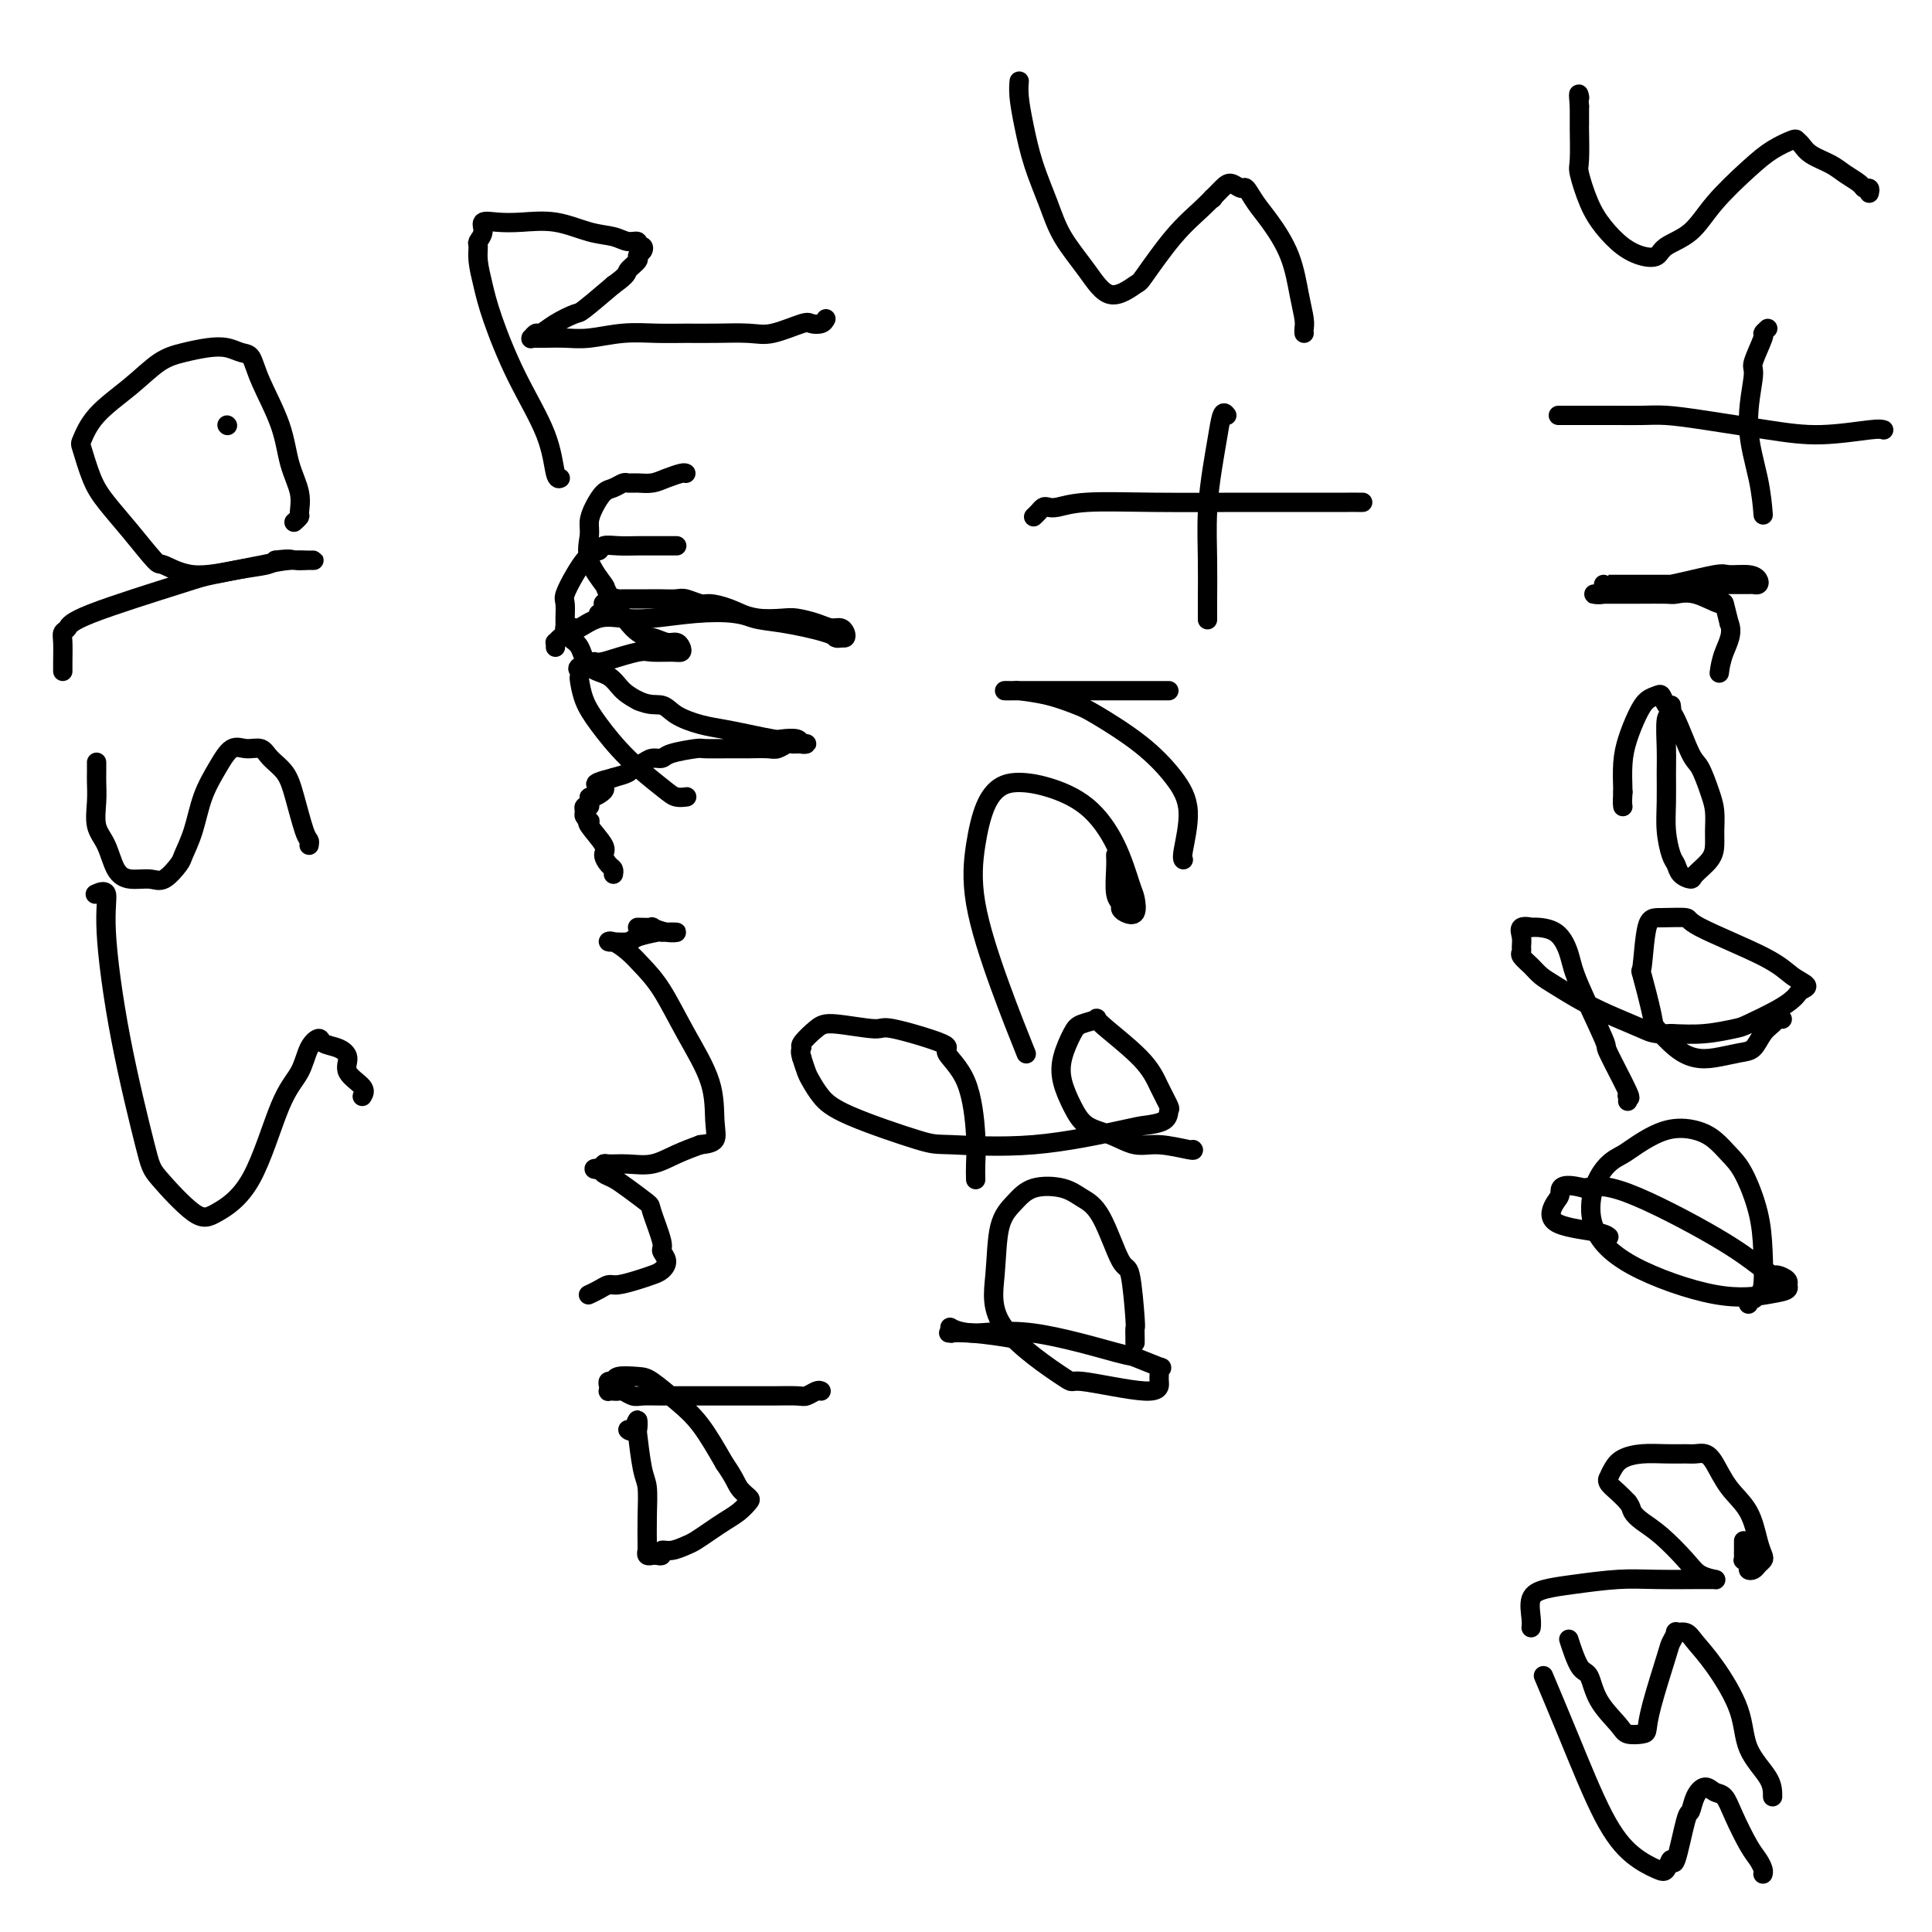 <svg viewBox='0 0 400 400' version='1.1' xmlns='http://www.w3.org/2000/svg' xmlns:xlink='http://www.w3.org/1999/xlink'><g fill='none' stroke='#000000' stroke-width='4' stroke-linecap='round' stroke-linejoin='round'><path d='M387,40c0.103,-0.440 0.206,-0.880 0,-1c-0.206,-0.120 -0.720,0.081 -1,0c-0.280,-0.081 -0.327,-0.445 -1,-1c-0.673,-0.555 -1.974,-1.301 -3,-2c-1.026,-0.699 -1.778,-1.352 -3,-2c-1.222,-0.648 -2.913,-1.293 -4,-2c-1.087,-0.707 -1.568,-1.476 -2,-2c-0.432,-0.524 -0.814,-0.803 -1,-1c-0.186,-0.197 -0.176,-0.313 -1,0c-0.824,0.313 -2.483,1.056 -4,2c-1.517,0.944 -2.891,2.088 -5,4c-2.109,1.912 -4.951,4.590 -7,7c-2.049,2.410 -3.303,4.550 -5,6c-1.697,1.450 -3.837,2.209 -5,3c-1.163,0.791 -1.351,1.614 -2,2c-0.649,0.386 -1.761,0.335 -3,0c-1.239,-0.335 -2.605,-0.953 -4,-2c-1.395,-1.047 -2.819,-2.524 -4,-4c-1.181,-1.476 -2.120,-2.953 -3,-5c-0.880,-2.047 -1.700,-4.665 -2,-6c-0.300,-1.335 -0.080,-1.389 0,-3c0.080,-1.611 0.022,-4.780 0,-6c-0.022,-1.220 -0.006,-0.491 0,-1c0.006,-0.509 0.003,-2.254 0,-4'/><path d='M327,22c-0.311,-3.556 -0.089,-2.444 0,-2c0.089,0.444 0.044,0.222 0,0'/><path d='M390,89c-0.379,-0.130 -0.758,-0.259 -3,0c-2.242,0.259 -6.349,0.907 -10,1c-3.651,0.093 -6.848,-0.367 -11,-1c-4.152,-0.633 -9.260,-1.437 -13,-2c-3.740,-0.563 -6.113,-0.883 -8,-1c-1.887,-0.117 -3.287,-0.031 -5,0c-1.713,0.031 -3.738,0.008 -5,0c-1.262,-0.008 -1.761,-0.002 -3,0c-1.239,0.002 -3.218,0.001 -5,0c-1.782,-0.001 -3.366,-0.000 -4,0c-0.634,0.000 -0.317,0.000 0,0'/><path d='M366,68c-0.487,0.453 -0.973,0.906 -1,1c-0.027,0.094 0.406,-0.172 0,1c-0.406,1.172 -1.650,3.783 -2,5c-0.350,1.217 0.193,1.042 0,3c-0.193,1.958 -1.124,6.051 -1,10c0.124,3.949 1.303,7.756 2,11c0.697,3.244 0.914,5.927 1,7c0.086,1.073 0.043,0.537 0,0'/><path d='M332,121c-0.003,0.000 -0.007,0.000 1,0c1.007,-0.000 3.023,-0.000 4,0c0.977,0.000 0.913,0.000 3,0c2.087,-0.000 6.324,-0.000 9,0c2.676,0.000 3.792,0.001 5,0c1.208,-0.001 2.507,-0.003 4,0c1.493,0.003 3.181,0.011 4,0c0.819,-0.011 0.769,-0.041 1,0c0.231,0.041 0.741,0.153 1,0c0.259,-0.153 0.266,-0.570 0,-1c-0.266,-0.430 -0.806,-0.871 -2,-1c-1.194,-0.129 -3.042,0.056 -4,0c-0.958,-0.056 -1.026,-0.351 -3,0c-1.974,0.351 -5.853,1.348 -9,2c-3.147,0.652 -5.562,0.959 -7,1c-1.438,0.041 -1.900,-0.185 -3,0c-1.100,0.185 -2.838,0.782 -4,1c-1.162,0.218 -1.748,0.058 -2,0c-0.252,-0.058 -0.172,-0.015 0,0c0.172,0.015 0.434,0.002 2,0c1.566,-0.002 4.434,0.008 7,0c2.566,-0.008 4.830,-0.033 6,0c1.170,0.033 1.244,0.125 2,0c0.756,-0.125 2.192,-0.466 4,0c1.808,0.466 3.987,1.741 5,2c1.013,0.259 0.861,-0.497 1,0c0.139,0.497 0.570,2.249 1,4'/><path d='M358,129c0.917,2.048 -0.292,4.167 -1,6c-0.708,1.833 -0.917,3.381 -1,4c-0.083,0.619 -0.042,0.310 0,0'/><path d='M346,146c0.113,0.884 0.227,1.768 0,2c-0.227,0.232 -0.794,-0.186 -1,1c-0.206,1.186 -0.052,3.978 0,6c0.052,2.022 0.003,3.276 0,5c-0.003,1.724 0.039,3.918 0,6c-0.039,2.082 -0.161,4.050 0,6c0.161,1.950 0.604,3.880 1,5c0.396,1.120 0.743,1.430 1,2c0.257,0.570 0.423,1.401 1,2c0.577,0.599 1.566,0.965 2,1c0.434,0.035 0.313,-0.262 1,-1c0.687,-0.738 2.182,-1.917 3,-3c0.818,-1.083 0.959,-2.069 1,-3c0.041,-0.931 -0.018,-1.806 0,-3c0.018,-1.194 0.115,-2.708 0,-4c-0.115,-1.292 -0.440,-2.362 -1,-4c-0.560,-1.638 -1.355,-3.844 -2,-5c-0.645,-1.156 -1.142,-1.263 -2,-3c-0.858,-1.737 -2.078,-5.105 -3,-7c-0.922,-1.895 -1.545,-2.319 -2,-3c-0.455,-0.681 -0.741,-1.621 -1,-2c-0.259,-0.379 -0.490,-0.196 -1,0c-0.510,0.196 -1.300,0.406 -2,1c-0.700,0.594 -1.311,1.572 -2,3c-0.689,1.428 -1.455,3.308 -2,5c-0.545,1.692 -0.870,3.198 -1,5c-0.130,1.802 -0.065,3.901 0,6'/><path d='M336,164c-0.156,2.378 -0.044,2.822 0,3c0.044,0.178 0.022,0.089 0,0'/><path d='M369,211c-0.358,-0.075 -0.716,-0.151 -1,0c-0.284,0.151 -0.494,0.527 -1,1c-0.506,0.473 -1.307,1.042 -2,2c-0.693,0.958 -1.279,2.306 -2,3c-0.721,0.694 -1.577,0.736 -3,1c-1.423,0.264 -3.413,0.751 -5,1c-1.587,0.249 -2.772,0.261 -4,0c-1.228,-0.261 -2.497,-0.794 -4,-2c-1.503,-1.206 -3.238,-3.083 -4,-4c-0.762,-0.917 -0.552,-0.872 -1,-3c-0.448,-2.128 -1.555,-6.427 -2,-8c-0.445,-1.573 -0.229,-0.419 0,-2c0.229,-1.581 0.469,-5.897 1,-8c0.531,-2.103 1.352,-1.994 3,-2c1.648,-0.006 4.124,-0.128 5,0c0.876,0.128 0.151,0.507 3,2c2.849,1.493 9.272,4.102 13,6c3.728,1.898 4.762,3.085 6,4c1.238,0.915 2.680,1.556 3,2c0.320,0.444 -0.481,0.690 -1,1c-0.519,0.310 -0.755,0.685 -1,1c-0.245,0.315 -0.499,0.572 -1,1c-0.501,0.428 -1.247,1.029 -3,2c-1.753,0.971 -4.511,2.312 -6,3c-1.489,0.688 -1.709,0.724 -3,1c-1.291,0.276 -3.655,0.793 -6,1c-2.345,0.207 -4.673,0.103 -7,0'/><path d='M346,214c-3.488,0.227 -4.209,-0.204 -6,-1c-1.791,-0.796 -4.653,-1.956 -7,-3c-2.347,-1.044 -4.177,-1.971 -6,-3c-1.823,-1.029 -3.637,-2.160 -5,-3c-1.363,-0.840 -2.274,-1.390 -3,-2c-0.726,-0.610 -1.266,-1.279 -2,-2c-0.734,-0.721 -1.663,-1.493 -2,-2c-0.337,-0.507 -0.082,-0.749 0,-1c0.082,-0.251 -0.011,-0.512 0,-1c0.011,-0.488 0.124,-1.203 0,-2c-0.124,-0.797 -0.485,-1.676 0,-2c0.485,-0.324 1.817,-0.093 2,0c0.183,0.093 -0.783,0.048 0,0c0.783,-0.048 3.316,-0.098 5,1c1.684,1.098 2.519,3.342 3,5c0.481,1.658 0.608,2.728 2,6c1.392,3.272 4.047,8.746 5,11c0.953,2.254 0.203,1.287 1,3c0.797,1.713 3.142,6.105 4,8c0.858,1.895 0.230,1.291 0,1c-0.230,-0.291 -0.062,-0.271 0,0c0.062,0.271 0.018,0.792 0,1c-0.018,0.208 -0.009,0.104 0,0'/><path d='M362,270c-0.091,-0.448 -0.182,-0.897 0,-1c0.182,-0.103 0.636,0.139 1,0c0.364,-0.139 0.639,-0.659 1,-1c0.361,-0.341 0.810,-0.503 1,-2c0.190,-1.497 0.123,-4.330 0,-7c-0.123,-2.670 -0.303,-5.177 -1,-8c-0.697,-2.823 -1.913,-5.960 -3,-8c-1.087,-2.040 -2.045,-2.982 -3,-4c-0.955,-1.018 -1.907,-2.112 -3,-3c-1.093,-0.888 -2.326,-1.568 -4,-2c-1.674,-0.432 -3.790,-0.615 -6,0c-2.210,0.615 -4.516,2.027 -6,3c-1.484,0.973 -2.147,1.507 -3,2c-0.853,0.493 -1.895,0.946 -3,2c-1.105,1.054 -2.274,2.710 -3,5c-0.726,2.290 -1.010,5.213 0,8c1.010,2.787 3.314,5.436 8,8c4.686,2.564 11.752,5.041 17,6c5.248,0.959 8.676,0.398 11,0c2.324,-0.398 3.544,-0.632 4,-1c0.456,-0.368 0.148,-0.868 0,-1c-0.148,-0.132 -0.137,0.104 0,0c0.137,-0.104 0.401,-0.550 0,-1c-0.401,-0.450 -1.466,-0.906 -2,-1c-0.534,-0.094 -0.535,0.174 -1,0c-0.465,-0.174 -1.393,-0.789 -3,-2c-1.607,-1.211 -3.894,-3.018 -9,-6c-5.106,-2.982 -13.030,-7.138 -18,-9c-4.970,-1.862 -6.985,-1.431 -9,-1'/><path d='M328,246c-5.280,-1.384 -4.980,0.155 -5,1c-0.020,0.845 -0.359,0.997 -1,2c-0.641,1.003 -1.584,2.856 0,4c1.584,1.144 5.696,1.577 8,2c2.304,0.423 2.801,0.835 3,1c0.199,0.165 0.099,0.082 0,0'/><path d='M361,319c0.002,0.764 0.005,1.528 0,2c-0.005,0.472 -0.016,0.652 0,1c0.016,0.348 0.060,0.865 0,1c-0.060,0.135 -0.223,-0.110 0,0c0.223,0.110 0.834,0.576 1,1c0.166,0.424 -0.112,0.805 0,1c0.112,0.195 0.616,0.204 1,0c0.384,-0.204 0.649,-0.620 1,-1c0.351,-0.380 0.789,-0.725 1,-1c0.211,-0.275 0.194,-0.479 0,-1c-0.194,-0.521 -0.566,-1.359 -1,-3c-0.434,-1.641 -0.932,-4.086 -2,-6c-1.068,-1.914 -2.708,-3.298 -4,-5c-1.292,-1.702 -2.238,-3.724 -3,-5c-0.762,-1.276 -1.340,-1.807 -2,-2c-0.660,-0.193 -1.402,-0.050 -2,0c-0.598,0.050 -1.053,0.005 -2,0c-0.947,-0.005 -2.387,0.031 -4,0c-1.613,-0.031 -3.398,-0.128 -5,0c-1.602,0.128 -3.019,0.481 -4,1c-0.981,0.519 -1.525,1.203 -2,2c-0.475,0.797 -0.881,1.708 -1,2c-0.119,0.292 0.051,-0.035 0,0c-0.051,0.035 -0.321,0.433 0,1c0.321,0.567 1.235,1.305 2,2c0.765,0.695 1.383,1.348 2,2'/><path d='M337,311c0.770,0.981 0.694,1.432 1,2c0.306,0.568 0.993,1.252 2,2c1.007,0.748 2.332,1.559 4,3c1.668,1.441 3.677,3.510 5,5c1.323,1.490 1.958,2.399 3,3c1.042,0.601 2.489,0.893 3,1c0.511,0.107 0.085,0.029 0,0c-0.085,-0.029 0.173,-0.009 0,0c-0.173,0.009 -0.775,0.005 -1,0c-0.225,-0.005 -0.072,-0.013 -2,0c-1.928,0.013 -5.936,0.046 -9,0c-3.064,-0.046 -5.185,-0.171 -8,0c-2.815,0.171 -6.323,0.638 -9,1c-2.677,0.362 -4.521,0.619 -6,1c-1.479,0.381 -2.592,0.886 -3,2c-0.408,1.114 -0.110,2.838 0,4c0.110,1.162 0.031,1.760 0,2c-0.031,0.240 -0.016,0.120 0,0'/><path d='M367,372c0.002,-1.190 0.005,-2.381 -1,-4c-1.005,-1.619 -3.017,-3.667 -4,-6c-0.983,-2.333 -0.937,-4.950 -2,-8c-1.063,-3.050 -3.237,-6.532 -5,-9c-1.763,-2.468 -3.117,-3.922 -4,-5c-0.883,-1.078 -1.295,-1.779 -2,-2c-0.705,-0.221 -1.702,0.036 -2,0c-0.298,-0.036 0.102,-0.367 0,0c-0.102,0.367 -0.708,1.433 -1,2c-0.292,0.567 -0.271,0.636 -1,3c-0.729,2.364 -2.210,7.022 -3,10c-0.790,2.978 -0.891,4.276 -1,5c-0.109,0.724 -0.228,0.873 -1,1c-0.772,0.127 -2.198,0.231 -3,0c-0.802,-0.231 -0.979,-0.798 -2,-2c-1.021,-1.202 -2.887,-3.037 -4,-5c-1.113,-1.963 -1.474,-4.052 -2,-5c-0.526,-0.948 -1.219,-0.755 -2,-2c-0.781,-1.245 -1.652,-3.927 -2,-5c-0.348,-1.073 -0.174,-0.536 0,0'/><path d='M365,388c0.074,-0.247 0.147,-0.493 0,-1c-0.147,-0.507 -0.515,-1.273 -1,-2c-0.485,-0.727 -1.088,-1.415 -2,-3c-0.912,-1.585 -2.132,-4.066 -3,-6c-0.868,-1.934 -1.385,-3.319 -2,-4c-0.615,-0.681 -1.330,-0.656 -2,-1c-0.670,-0.344 -1.297,-1.056 -2,-1c-0.703,0.056 -1.484,0.881 -2,2c-0.516,1.119 -0.768,2.531 -1,3c-0.232,0.469 -0.444,-0.006 -1,2c-0.556,2.006 -1.456,6.492 -2,8c-0.544,1.508 -0.733,0.037 -1,0c-0.267,-0.037 -0.611,1.361 -1,2c-0.389,0.639 -0.823,0.520 -2,0c-1.177,-0.520 -3.097,-1.440 -5,-3c-1.903,-1.560 -3.788,-3.758 -6,-8c-2.212,-4.242 -4.749,-10.527 -7,-16c-2.251,-5.473 -4.214,-10.135 -5,-12c-0.786,-1.865 -0.393,-0.932 0,0'/><path d='M251,41c0.000,0.000 0.100,0.100 0.1,0.1'/><path d='M270,69c-0.021,-0.296 -0.043,-0.592 0,-1c0.043,-0.408 0.149,-0.926 0,-2c-0.149,-1.074 -0.555,-2.702 -1,-5c-0.445,-2.298 -0.930,-5.266 -2,-8c-1.070,-2.734 -2.724,-5.234 -4,-7c-1.276,-1.766 -2.175,-2.798 -3,-4c-0.825,-1.202 -1.577,-2.574 -2,-3c-0.423,-0.426 -0.519,0.093 -1,0c-0.481,-0.093 -1.348,-0.798 -2,-1c-0.652,-0.202 -1.089,0.101 -2,1c-0.911,0.899 -2.298,2.396 -4,4c-1.702,1.604 -3.721,3.317 -6,6c-2.279,2.683 -4.820,6.338 -6,8c-1.180,1.662 -1.001,1.333 -2,2c-0.999,0.667 -3.177,2.331 -5,2c-1.823,-0.331 -3.290,-2.656 -5,-5c-1.710,-2.344 -3.663,-4.707 -5,-7c-1.337,-2.293 -2.057,-4.517 -3,-7c-0.943,-2.483 -2.109,-5.226 -3,-8c-0.891,-2.774 -1.507,-5.579 -2,-8c-0.493,-2.421 -0.864,-4.460 -1,-6c-0.136,-1.540 -0.039,-2.583 0,-3c0.039,-0.417 0.019,-0.209 0,0'/><path d='M282,104c0.116,-0.000 0.233,-0.000 0,0c-0.233,0.000 -0.814,0.000 -1,0c-0.186,-0.000 0.023,-0.001 -2,0c-2.023,0.001 -6.279,0.004 -10,0c-3.721,-0.004 -6.909,-0.015 -12,0c-5.091,0.015 -12.085,0.056 -18,0c-5.915,-0.056 -10.751,-0.208 -14,0c-3.249,0.208 -4.913,0.778 -6,1c-1.087,0.222 -1.598,0.098 -2,0c-0.402,-0.098 -0.695,-0.171 -1,0c-0.305,0.171 -0.620,0.584 -1,1c-0.380,0.416 -0.823,0.833 -1,1c-0.177,0.167 -0.089,0.083 0,0'/><path d='M254,86c-0.332,-0.440 -0.663,-0.879 -1,0c-0.337,0.879 -0.679,3.077 -1,5c-0.321,1.923 -0.622,3.570 -1,6c-0.378,2.430 -0.833,5.643 -1,9c-0.167,3.357 -0.045,6.859 0,10c0.045,3.141 0.012,5.923 0,8c-0.012,2.077 -0.003,3.451 0,4c0.003,0.549 0.002,0.275 0,0'/><path d='M212,143c0.323,-0.000 0.646,-0.000 2,0c1.354,0.000 3.740,0.000 6,0c2.260,-0.000 4.396,-0.000 7,0c2.604,0.000 5.677,0.000 8,0c2.323,-0.000 3.895,-0.000 5,0c1.105,0.000 1.742,0.000 2,0c0.258,-0.000 0.137,-0.000 0,0c-0.137,0.000 -0.290,0.000 -2,0c-1.710,-0.000 -4.975,-0.000 -8,0c-3.025,0.000 -5.808,0.000 -9,0c-3.192,-0.000 -6.793,-0.001 -9,0c-2.207,0.001 -3.019,0.002 -4,0c-0.981,-0.002 -2.131,-0.008 -2,0c0.131,0.008 1.541,0.030 2,0c0.459,-0.030 -0.035,-0.110 1,0c1.035,0.110 3.599,0.411 6,1c2.401,0.589 4.638,1.465 6,2c1.362,0.535 1.850,0.728 4,2c2.150,1.272 5.963,3.623 9,6c3.037,2.377 5.297,4.781 7,7c1.703,2.219 2.848,4.255 3,7c0.152,2.745 -0.690,6.201 -1,8c-0.310,1.799 -0.089,1.943 0,2c0.089,0.057 0.044,0.029 0,0'/><path d='M231,177c0.031,0.756 0.063,1.512 0,3c-0.063,1.488 -0.220,3.708 0,5c0.220,1.292 0.816,1.657 1,2c0.184,0.343 -0.044,0.665 0,1c0.044,0.335 0.358,0.683 1,1c0.642,0.317 1.610,0.602 2,0c0.390,-0.602 0.203,-2.091 0,-3c-0.203,-0.909 -0.420,-1.239 -1,-3c-0.580,-1.761 -1.523,-4.954 -3,-8c-1.477,-3.046 -3.487,-5.945 -6,-8c-2.513,-2.055 -5.527,-3.265 -8,-4c-2.473,-0.735 -4.403,-0.996 -6,-1c-1.597,-0.004 -2.859,0.249 -4,1c-1.141,0.751 -2.161,2.000 -3,4c-0.839,2.000 -1.495,4.751 -2,8c-0.505,3.249 -0.857,6.994 0,12c0.857,5.006 2.923,11.271 5,17c2.077,5.729 4.165,10.923 5,13c0.835,2.077 0.418,1.039 0,0'/><path d='M247,238c0.136,0.127 0.273,0.254 -1,0c-1.273,-0.254 -3.954,-0.888 -6,-1c-2.046,-0.112 -3.455,0.298 -5,0c-1.545,-0.298 -3.225,-1.306 -5,-2c-1.775,-0.694 -3.646,-1.075 -5,-2c-1.354,-0.925 -2.190,-2.394 -3,-4c-0.810,-1.606 -1.592,-3.348 -2,-5c-0.408,-1.652 -0.442,-3.215 0,-5c0.442,-1.785 1.361,-3.791 2,-5c0.639,-1.209 1.000,-1.619 2,-2c1.000,-0.381 2.640,-0.732 3,-1c0.360,-0.268 -0.559,-0.452 1,1c1.559,1.452 5.594,4.539 8,7c2.406,2.461 3.181,4.295 4,6c0.819,1.705 1.682,3.281 2,4c0.318,0.719 0.090,0.582 0,1c-0.090,0.418 -0.041,1.390 -1,2c-0.959,0.610 -2.925,0.857 -4,1c-1.075,0.143 -1.260,0.180 -5,1c-3.740,0.820 -11.036,2.421 -18,3c-6.964,0.579 -13.596,0.135 -17,0c-3.404,-0.135 -3.581,0.039 -7,-1c-3.419,-1.039 -10.082,-3.292 -14,-5c-3.918,-1.708 -5.091,-2.870 -6,-4c-0.909,-1.130 -1.552,-2.227 -2,-3c-0.448,-0.773 -0.699,-1.221 -1,-2c-0.301,-0.779 -0.650,-1.890 -1,-3'/><path d='M166,219c-0.579,-1.673 -0.025,-1.855 0,-2c0.025,-0.145 -0.479,-0.252 0,-1c0.479,-0.748 1.942,-2.138 3,-3c1.058,-0.862 1.712,-1.197 4,-1c2.288,0.197 6.209,0.927 8,1c1.791,0.073 1.450,-0.512 4,0c2.550,0.512 7.990,2.121 10,3c2.010,0.879 0.591,1.027 1,2c0.409,0.973 2.645,2.769 4,6c1.355,3.231 1.827,7.897 2,11c0.173,3.103 0.047,4.643 0,6c-0.047,1.357 -0.013,2.531 0,3c0.013,0.469 0.007,0.235 0,0'/><path d='M235,278c0.006,-0.185 0.011,-0.371 0,-1c-0.011,-0.629 -0.039,-1.702 0,-2c0.039,-0.298 0.145,0.177 0,-2c-0.145,-2.177 -0.543,-7.007 -1,-9c-0.457,-1.993 -0.975,-1.149 -2,-3c-1.025,-1.851 -2.556,-6.397 -4,-9c-1.444,-2.603 -2.800,-3.265 -4,-4c-1.200,-0.735 -2.243,-1.545 -4,-2c-1.757,-0.455 -4.226,-0.557 -6,0c-1.774,0.557 -2.851,1.773 -4,3c-1.149,1.227 -2.369,2.466 -3,5c-0.631,2.534 -0.673,6.362 -1,10c-0.327,3.638 -0.939,7.084 2,11c2.939,3.916 9.429,8.300 12,10c2.571,1.700 1.223,0.714 4,1c2.777,0.286 9.677,1.844 13,2c3.323,0.156 3.068,-1.090 3,-2c-0.068,-0.910 0.051,-1.483 0,-2c-0.051,-0.517 -0.274,-0.977 0,-1c0.274,-0.023 1.043,0.391 0,0c-1.043,-0.391 -3.898,-1.586 -5,-2c-1.102,-0.414 -0.449,-0.045 -4,-1c-3.551,-0.955 -11.305,-3.234 -17,-4c-5.695,-0.766 -9.331,-0.020 -12,0c-2.669,0.020 -4.373,-0.687 -5,-1c-0.627,-0.313 -0.179,-0.232 0,0c0.179,0.232 0.090,0.616 0,1'/><path d='M197,276c-2.202,-0.060 0.792,-0.208 4,0c3.208,0.208 6.631,0.774 8,1c1.369,0.226 0.685,0.113 0,0'/><path d='M171,66c-0.216,0.406 -0.431,0.813 -1,1c-0.569,0.187 -1.491,0.155 -2,0c-0.509,-0.155 -0.606,-0.434 -2,0c-1.394,0.434 -4.086,1.581 -6,2c-1.914,0.419 -3.051,0.111 -5,0c-1.949,-0.111 -4.709,-0.026 -7,0c-2.291,0.026 -4.114,-0.007 -6,0c-1.886,0.007 -3.835,0.054 -6,0c-2.165,-0.054 -4.544,-0.211 -7,0c-2.456,0.211 -4.988,0.789 -7,1c-2.012,0.211 -3.506,0.056 -5,0c-1.494,-0.056 -2.990,-0.014 -4,0c-1.010,0.014 -1.535,-0.000 -2,0c-0.465,0.000 -0.869,0.016 -1,0c-0.131,-0.016 0.011,-0.062 0,0c-0.011,0.062 -0.174,0.233 0,0c0.174,-0.233 0.687,-0.872 1,-1c0.313,-0.128 0.426,0.253 1,0c0.574,-0.253 1.607,-1.140 3,-2c1.393,-0.860 3.144,-1.693 4,-2c0.856,-0.307 0.816,-0.088 2,-1c1.184,-0.912 3.592,-2.956 6,-5'/><path d='M127,59c3.184,-2.273 2.644,-2.455 3,-3c0.356,-0.545 1.608,-1.451 2,-2c0.392,-0.549 -0.076,-0.740 0,-1c0.076,-0.260 0.694,-0.591 1,-1c0.306,-0.409 0.299,-0.898 0,-1c-0.299,-0.102 -0.888,0.181 -1,0c-0.112,-0.181 0.255,-0.827 0,-1c-0.255,-0.173 -1.130,0.125 -2,0c-0.870,-0.125 -1.734,-0.674 -3,-1c-1.266,-0.326 -2.936,-0.429 -5,-1c-2.064,-0.571 -4.524,-1.612 -7,-2c-2.476,-0.388 -4.969,-0.125 -7,0c-2.031,0.125 -3.602,0.112 -5,0c-1.398,-0.112 -2.624,-0.324 -3,0c-0.376,0.324 0.098,1.183 0,2c-0.098,0.817 -0.768,1.591 -1,2c-0.232,0.409 -0.024,0.453 0,1c0.024,0.547 -0.134,1.598 0,3c0.134,1.402 0.561,3.154 1,5c0.439,1.846 0.892,3.787 2,7c1.108,3.213 2.871,7.698 5,12c2.129,4.302 4.622,8.421 6,12c1.378,3.579 1.640,6.617 2,8c0.360,1.383 0.817,1.109 1,1c0.183,-0.109 0.091,-0.055 0,0'/><path d='M142,98c-0.154,-0.083 -0.307,-0.166 -1,0c-0.693,0.166 -1.925,0.579 -3,1c-1.075,0.421 -1.993,0.848 -3,1c-1.007,0.152 -2.104,0.028 -3,0c-0.896,-0.028 -1.591,0.040 -2,0c-0.409,-0.040 -0.530,-0.187 -1,0c-0.470,0.187 -1.288,0.709 -2,1c-0.712,0.291 -1.318,0.351 -2,1c-0.682,0.649 -1.439,1.888 -2,3c-0.561,1.112 -0.925,2.099 -1,3c-0.075,0.901 0.139,1.716 0,3c-0.139,1.284 -0.631,3.037 0,5c0.631,1.963 2.385,4.138 3,5c0.615,0.862 0.091,0.412 1,2c0.909,1.588 3.252,5.213 5,7c1.748,1.787 2.900,1.737 4,2c1.100,0.263 2.147,0.841 3,1c0.853,0.159 1.511,-0.101 2,0c0.489,0.101 0.808,0.561 1,1c0.192,0.439 0.256,0.855 0,1c-0.256,0.145 -0.831,0.018 -2,0c-1.169,-0.018 -2.930,0.072 -4,0c-1.070,-0.072 -1.449,-0.306 -3,0c-1.551,0.306 -4.276,1.153 -7,2'/><path d='M125,137c-2.746,0.416 -1.612,-0.046 -2,0c-0.388,0.046 -2.298,0.598 -3,1c-0.702,0.402 -0.195,0.653 0,1c0.195,0.347 0.079,0.790 0,1c-0.079,0.210 -0.120,0.189 0,1c0.120,0.811 0.402,2.456 1,4c0.598,1.544 1.513,2.988 3,5c1.487,2.012 3.548,4.592 6,7c2.452,2.408 5.296,4.646 7,6c1.704,1.354 2.266,1.826 3,2c0.734,0.174 1.638,0.050 2,0c0.362,-0.050 0.181,-0.025 0,0'/><path d='M132,192c1.336,0.030 2.672,0.061 3,0c0.328,-0.061 -0.353,-0.213 0,0c0.353,0.213 1.741,0.792 3,1c1.259,0.208 2.389,0.045 2,0c-0.389,-0.045 -2.298,0.026 -3,0c-0.702,-0.026 -0.197,-0.151 -1,0c-0.803,0.151 -2.913,0.577 -4,1c-1.087,0.423 -1.152,0.844 -2,1c-0.848,0.156 -2.481,0.047 -3,0c-0.519,-0.047 0.076,-0.033 0,0c-0.076,0.033 -0.822,0.084 -1,0c-0.178,-0.084 0.211,-0.302 1,0c0.789,0.302 1.977,1.123 3,2c1.023,0.877 1.881,1.809 3,3c1.119,1.191 2.498,2.641 4,5c1.502,2.359 3.126,5.627 5,9c1.874,3.373 3.997,6.853 5,10c1.003,3.147 0.885,5.963 1,8c0.115,2.037 0.461,3.296 0,4c-0.461,0.704 -1.731,0.852 -3,1'/><path d='M145,237c-1.358,0.486 -3.253,1.201 -5,2c-1.747,0.799 -3.346,1.682 -5,2c-1.654,0.318 -3.362,0.071 -5,0c-1.638,-0.071 -3.206,0.033 -4,0c-0.794,-0.033 -0.813,-0.202 -1,0c-0.187,0.202 -0.542,0.775 -1,1c-0.458,0.225 -1.019,0.104 -1,0c0.019,-0.104 0.619,-0.189 1,0c0.381,0.189 0.545,0.651 1,1c0.455,0.349 1.202,0.584 2,1c0.798,0.416 1.649,1.014 3,2c1.351,0.986 3.204,2.361 4,3c0.796,0.639 0.537,0.542 1,2c0.463,1.458 1.649,4.471 2,6c0.351,1.529 -0.134,1.575 0,2c0.134,0.425 0.888,1.228 1,2c0.112,0.772 -0.417,1.513 -1,2c-0.583,0.487 -1.219,0.722 -2,1c-0.781,0.278 -1.705,0.600 -3,1c-1.295,0.400 -2.960,0.878 -4,1c-1.040,0.122 -1.454,-0.112 -2,0c-0.546,0.112 -1.224,0.569 -2,1c-0.776,0.431 -1.650,0.838 -2,1c-0.350,0.162 -0.175,0.081 0,0'/><path d='M140,113c0.103,-0.000 0.205,-0.000 0,0c-0.205,0.000 -0.719,0.000 -1,0c-0.281,-0.000 -0.331,-0.001 -1,0c-0.669,0.001 -1.958,0.004 -3,0c-1.042,-0.004 -1.837,-0.016 -3,0c-1.163,0.016 -2.693,0.060 -4,0c-1.307,-0.060 -2.391,-0.225 -3,0c-0.609,0.225 -0.743,0.838 -1,1c-0.257,0.162 -0.637,-0.129 -1,0c-0.363,0.129 -0.710,0.677 -1,1c-0.290,0.323 -0.523,0.421 -1,1c-0.477,0.579 -1.200,1.637 -2,3c-0.800,1.363 -1.679,3.029 -2,4c-0.321,0.971 -0.084,1.248 0,2c0.084,0.752 0.015,1.981 0,3c-0.015,1.019 0.025,1.828 0,2c-0.025,0.172 -0.113,-0.292 0,0c0.113,0.292 0.427,1.342 1,2c0.573,0.658 1.404,0.926 2,2c0.596,1.074 0.955,2.953 2,4c1.045,1.047 2.775,1.260 4,2c1.225,0.740 1.945,2.007 3,3c1.055,0.993 2.444,1.712 3,2c0.556,0.288 0.278,0.144 0,0'/><path d='M132,145c2.561,1.217 3.965,0.760 5,1c1.035,0.240 1.703,1.178 3,2c1.297,0.822 3.224,1.527 5,2c1.776,0.473 3.401,0.714 5,1c1.599,0.286 3.173,0.616 5,1c1.827,0.384 3.906,0.821 5,1c1.094,0.179 1.204,0.101 2,0c0.796,-0.101 2.277,-0.223 3,0c0.723,0.223 0.688,0.792 1,1c0.312,0.208 0.971,0.055 1,0c0.029,-0.055 -0.573,-0.011 -1,0c-0.427,0.011 -0.679,-0.011 -1,0c-0.321,0.011 -0.711,0.056 -1,0c-0.289,-0.056 -0.476,-0.211 -1,0c-0.524,0.211 -1.384,0.789 -2,1c-0.616,0.211 -0.987,0.056 -2,0c-1.013,-0.056 -2.667,-0.012 -4,0c-1.333,0.012 -2.345,-0.007 -4,0c-1.655,0.007 -3.952,0.040 -5,0c-1.048,-0.040 -0.847,-0.151 -2,0c-1.153,0.151 -3.661,0.565 -5,1c-1.339,0.435 -1.509,0.890 -2,1c-0.491,0.110 -1.303,-0.125 -2,0c-0.697,0.125 -1.280,0.611 -2,1c-0.720,0.389 -1.579,0.682 -2,1c-0.421,0.318 -0.406,0.662 -1,1c-0.594,0.338 -1.797,0.669 -3,1'/><path d='M127,161c-6.226,1.566 -2.792,1.481 -2,2c0.792,0.519 -1.060,1.641 -2,2c-0.940,0.359 -0.970,-0.044 -1,0c-0.030,0.044 -0.062,0.536 0,1c0.062,0.464 0.216,0.899 0,1c-0.216,0.101 -0.803,-0.131 -1,0c-0.197,0.131 -0.003,0.624 0,1c0.003,0.376 -0.184,0.636 0,1c0.184,0.364 0.738,0.831 1,1c0.262,0.169 0.231,0.038 0,0c-0.231,-0.038 -0.661,0.017 0,1c0.661,0.983 2.412,2.894 3,4c0.588,1.106 0.014,1.407 0,2c-0.014,0.593 0.532,1.479 1,2c0.468,0.521 0.857,0.679 1,1c0.143,0.321 0.041,0.806 0,1c-0.041,0.194 -0.020,0.097 0,0'/><path d='M115,134c0.022,-0.447 0.044,-0.894 0,-1c-0.044,-0.106 -0.152,0.129 0,0c0.152,-0.129 0.566,-0.624 1,-1c0.434,-0.376 0.888,-0.635 1,-1c0.112,-0.365 -0.116,-0.837 0,-1c0.116,-0.163 0.578,-0.016 1,0c0.422,0.016 0.804,-0.100 1,0c0.196,0.100 0.205,0.416 1,0c0.795,-0.416 2.375,-1.562 4,-2c1.625,-0.438 3.293,-0.166 5,0c1.707,0.166 3.451,0.227 6,0c2.549,-0.227 5.903,-0.741 9,-1c3.097,-0.259 5.939,-0.263 8,0c2.061,0.263 3.343,0.792 5,1c1.657,0.208 3.690,0.093 5,0c1.310,-0.093 1.896,-0.166 3,0c1.104,0.166 2.728,0.570 4,1c1.272,0.430 2.194,0.886 3,1c0.806,0.114 1.495,-0.113 2,0c0.505,0.113 0.826,0.566 1,1c0.174,0.434 0.201,0.848 0,1c-0.201,0.152 -0.629,0.044 -1,0c-0.371,-0.044 -0.686,-0.022 -1,0'/><path d='M173,132c1.251,0.505 0.378,-0.233 -2,-1c-2.378,-0.767 -6.260,-1.564 -9,-2c-2.740,-0.436 -4.338,-0.513 -6,-1c-1.662,-0.487 -3.389,-1.384 -5,-2c-1.611,-0.616 -3.106,-0.950 -4,-1c-0.894,-0.050 -1.187,0.183 -2,0c-0.813,-0.183 -2.147,-0.781 -3,-1c-0.853,-0.219 -1.226,-0.059 -2,0c-0.774,0.059 -1.947,0.016 -3,0c-1.053,-0.016 -1.984,-0.005 -3,0c-1.016,0.005 -2.117,0.005 -3,0c-0.883,-0.005 -1.547,-0.015 -2,0c-0.453,0.015 -0.696,0.056 -1,0c-0.304,-0.056 -0.669,-0.208 -1,0c-0.331,0.208 -0.628,0.778 -1,1c-0.372,0.222 -0.818,0.098 -1,0c-0.182,-0.098 -0.100,-0.171 0,0c0.100,0.171 0.219,0.584 0,1c-0.219,0.416 -0.777,0.833 -1,1c-0.223,0.167 -0.112,0.083 0,0'/><path d='M170,288c-0.224,-0.113 -0.448,-0.226 -1,0c-0.552,0.226 -1.434,0.793 -2,1c-0.566,0.207 -0.818,0.056 -2,0c-1.182,-0.056 -3.295,-0.015 -5,0c-1.705,0.015 -3.003,0.004 -5,0c-1.997,-0.004 -4.695,0.000 -7,0c-2.305,-0.000 -4.218,-0.004 -6,0c-1.782,0.004 -3.433,0.015 -5,0c-1.567,-0.015 -3.050,-0.057 -4,0c-0.950,0.057 -1.369,0.211 -2,0c-0.631,-0.211 -1.476,-0.788 -2,-1c-0.524,-0.212 -0.729,-0.060 -1,0c-0.271,0.060 -0.610,0.026 -1,0c-0.390,-0.026 -0.833,-0.044 -1,0c-0.167,0.044 -0.059,0.152 0,0c0.059,-0.152 0.067,-0.563 0,-1c-0.067,-0.437 -0.211,-0.901 0,-1c0.211,-0.099 0.775,0.167 1,0c0.225,-0.167 0.110,-0.768 1,-1c0.890,-0.232 2.785,-0.095 4,0c1.215,0.095 1.748,0.149 3,1c1.252,0.851 3.222,2.498 5,4c1.778,1.502 3.365,2.858 5,5c1.635,2.142 3.317,5.071 5,8'/><path d='M150,303c2.111,3.032 2.389,4.111 3,5c0.611,0.889 1.556,1.589 2,2c0.444,0.411 0.386,0.534 0,1c-0.386,0.466 -1.100,1.276 -2,2c-0.900,0.724 -1.988,1.361 -3,2c-1.012,0.639 -1.950,1.281 -3,2c-1.050,0.719 -2.214,1.517 -3,2c-0.786,0.483 -1.194,0.651 -2,1c-0.806,0.349 -2.010,0.878 -3,1c-0.990,0.122 -1.767,-0.164 -2,0c-0.233,0.164 0.077,0.777 0,1c-0.077,0.223 -0.543,0.056 -1,0c-0.457,-0.056 -0.907,-0.001 -1,0c-0.093,0.001 0.171,-0.051 0,0c-0.171,0.051 -0.778,0.207 -1,0c-0.222,-0.207 -0.059,-0.776 0,-1c0.059,-0.224 0.013,-0.103 0,0c-0.013,0.103 0.007,0.187 0,-1c-0.007,-1.187 -0.041,-3.646 0,-6c0.041,-2.354 0.155,-4.602 0,-6c-0.155,-1.398 -0.580,-1.947 -1,-4c-0.420,-2.053 -0.834,-5.612 -1,-7c-0.166,-1.388 -0.083,-0.607 0,-1c0.083,-0.393 0.167,-1.961 0,-2c-0.167,-0.039 -0.583,1.451 -1,2c-0.417,0.549 -0.833,0.157 -1,0c-0.167,-0.157 -0.083,-0.078 0,0'/><path d='M47,88c0.000,0.000 0.100,0.100 0.1,0.1'/><path d='M61,108c-0.117,0.106 -0.234,0.212 0,0c0.234,-0.212 0.819,-0.741 1,-1c0.181,-0.259 -0.042,-0.249 0,-1c0.042,-0.751 0.349,-2.264 0,-4c-0.349,-1.736 -1.353,-3.694 -2,-6c-0.647,-2.306 -0.938,-4.961 -2,-8c-1.062,-3.039 -2.894,-6.461 -4,-9c-1.106,-2.539 -1.484,-4.194 -2,-5c-0.516,-0.806 -1.168,-0.762 -2,-1c-0.832,-0.238 -1.843,-0.757 -3,-1c-1.157,-0.243 -2.459,-0.209 -4,0c-1.541,0.209 -3.320,0.592 -5,1c-1.680,0.408 -3.261,0.840 -5,2c-1.739,1.160 -3.637,3.048 -6,5c-2.363,1.952 -5.190,3.970 -7,6c-1.810,2.030 -2.604,4.074 -3,5c-0.396,0.926 -0.393,0.736 0,2c0.393,1.264 1.177,3.983 2,6c0.823,2.017 1.686,3.334 3,5c1.314,1.666 3.081,3.683 5,6c1.919,2.317 3.992,4.933 5,6c1.008,1.067 0.952,0.584 2,1c1.048,0.416 3.198,1.730 6,2c2.802,0.270 6.254,-0.504 9,-1c2.746,-0.496 4.784,-0.713 6,-1c1.216,-0.287 1.608,-0.643 2,-1'/><path d='M57,116c3.371,-0.464 3.298,-0.125 4,0c0.702,0.125 2.179,0.035 3,0c0.821,-0.035 0.987,-0.017 1,0c0.013,0.017 -0.128,0.031 -1,0c-0.872,-0.031 -2.475,-0.108 -4,0c-1.525,0.108 -2.972,0.400 -6,1c-3.028,0.600 -7.638,1.508 -10,2c-2.362,0.492 -2.475,0.567 -7,2c-4.525,1.433 -13.461,4.225 -18,6c-4.539,1.775 -4.680,2.532 -5,3c-0.320,0.468 -0.818,0.648 -1,1c-0.182,0.352 -0.049,0.878 0,2c0.049,1.122 0.013,2.841 0,4c-0.013,1.159 -0.004,1.760 0,2c0.004,0.240 0.002,0.120 0,0'/><path d='M64,175c0.063,-0.373 0.126,-0.746 0,-1c-0.126,-0.254 -0.442,-0.387 -1,-2c-0.558,-1.613 -1.360,-4.704 -2,-7c-0.640,-2.296 -1.119,-3.795 -2,-5c-0.881,-1.205 -2.164,-2.116 -3,-3c-0.836,-0.884 -1.225,-1.740 -2,-2c-0.775,-0.260 -1.936,0.078 -3,0c-1.064,-0.078 -2.029,-0.571 -3,0c-0.971,0.571 -1.946,2.206 -3,4c-1.054,1.794 -2.186,3.746 -3,6c-0.814,2.254 -1.308,4.810 -2,7c-0.692,2.190 -1.581,4.013 -2,5c-0.419,0.987 -0.367,1.137 -1,2c-0.633,0.863 -1.951,2.440 -3,3c-1.049,0.560 -1.830,0.104 -3,0c-1.170,-0.104 -2.730,0.143 -4,0c-1.270,-0.143 -2.249,-0.675 -3,-2c-0.751,-1.325 -1.273,-3.443 -2,-5c-0.727,-1.557 -1.659,-2.554 -2,-4c-0.341,-1.446 -0.091,-3.340 0,-5c0.091,-1.660 0.024,-3.084 0,-4c-0.024,-0.916 -0.007,-1.324 0,-2c0.007,-0.676 0.002,-1.622 0,-2c-0.002,-0.378 -0.001,-0.189 0,0'/><path d='M75,227c0.350,-0.582 0.700,-1.164 0,-2c-0.700,-0.836 -2.449,-1.928 -3,-3c-0.551,-1.072 0.095,-2.126 0,-3c-0.095,-0.874 -0.930,-1.567 -2,-2c-1.070,-0.433 -2.374,-0.604 -3,-1c-0.626,-0.396 -0.573,-1.016 -1,-1c-0.427,0.016 -1.335,0.669 -2,2c-0.665,1.331 -1.087,3.340 -2,5c-0.913,1.660 -2.318,2.971 -4,7c-1.682,4.029 -3.641,10.776 -6,15c-2.359,4.224 -5.117,5.924 -7,7c-1.883,1.076 -2.891,1.528 -5,0c-2.109,-1.528 -5.320,-5.037 -7,-7c-1.680,-1.963 -1.831,-2.379 -3,-7c-1.169,-4.621 -3.358,-13.448 -5,-22c-1.642,-8.552 -2.739,-16.828 -3,-22c-0.261,-5.172 0.314,-7.239 0,-8c-0.314,-0.761 -1.518,-0.218 -2,0c-0.482,0.218 -0.241,0.109 0,0'/></g>
</svg>